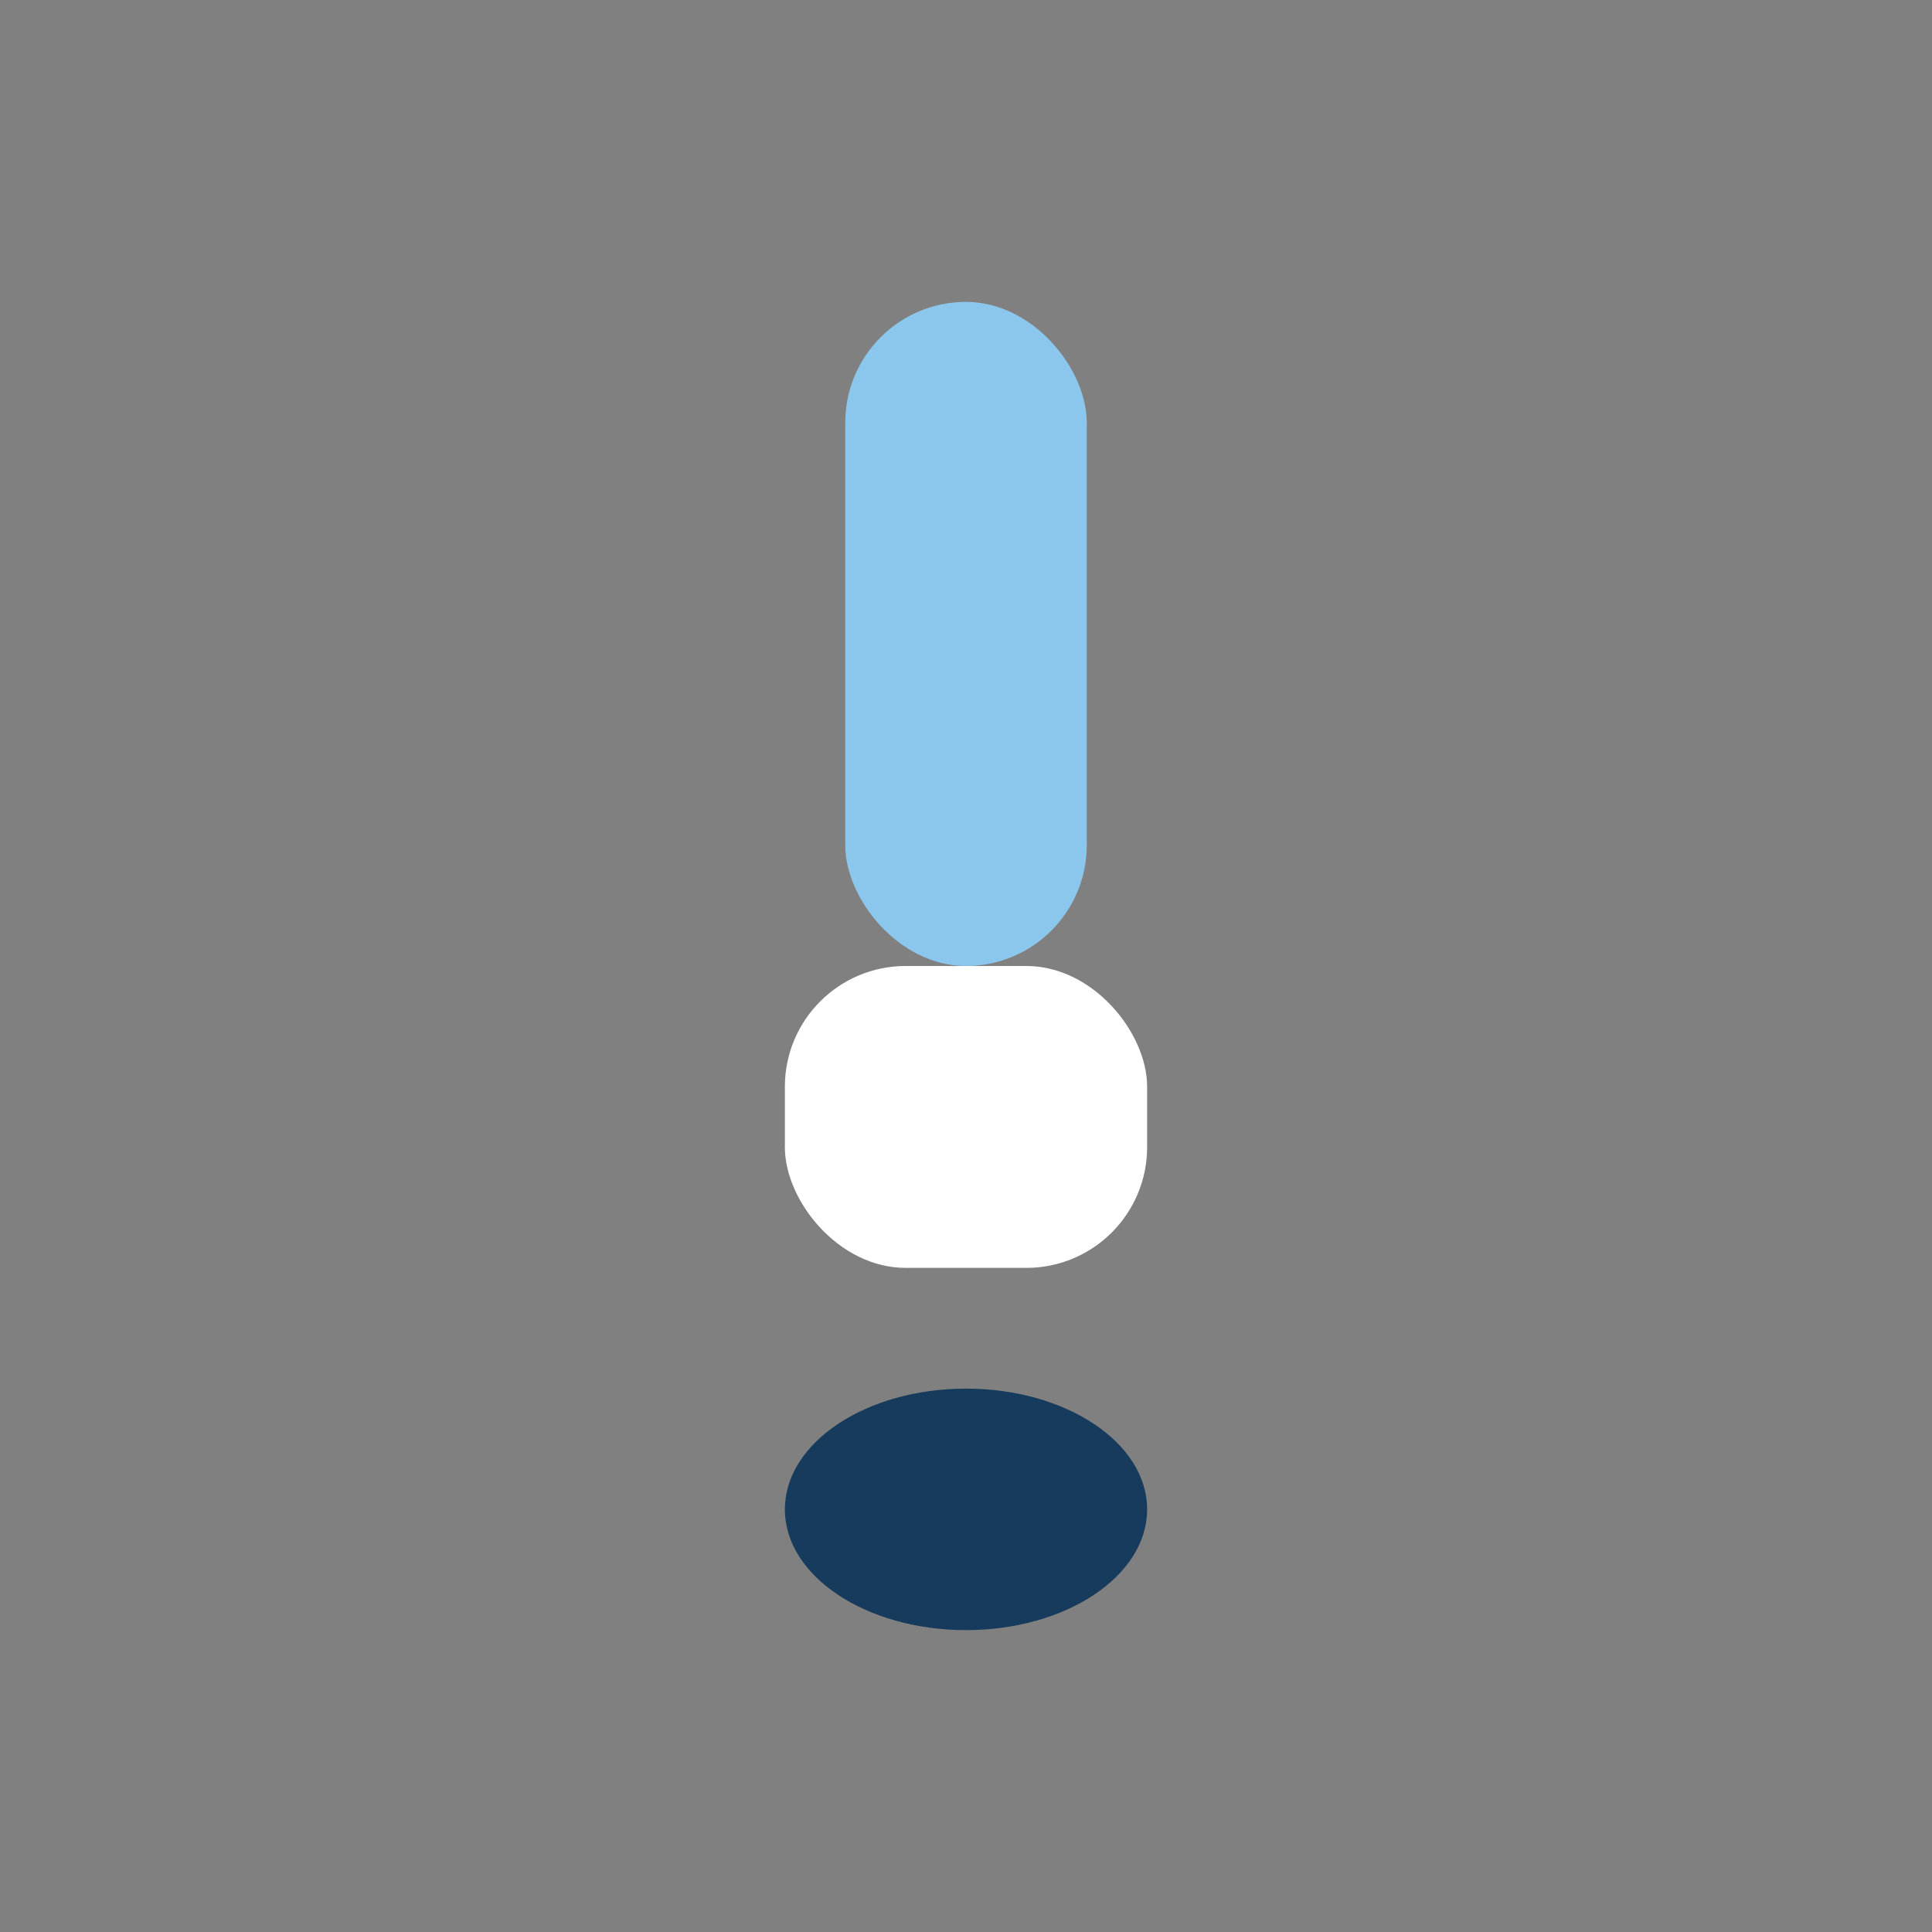 <?xml version="1.0" encoding="UTF-8"?>
<svg xmlns="http://www.w3.org/2000/svg" width="32" height="32" viewBox="0 0 32 32"><rect x="0" y="0" width="32" height="32" fill="#808080" stroke="none"/><rect x="14" y="5" width="4" height="11" rx="2" fill="#8BC6EC"/><rect x="13" y="16" width="6" height="5" rx="2" fill="#fff"/><ellipse cx="16" cy="25" rx="3" ry="2" fill="#173B5D"/></svg>